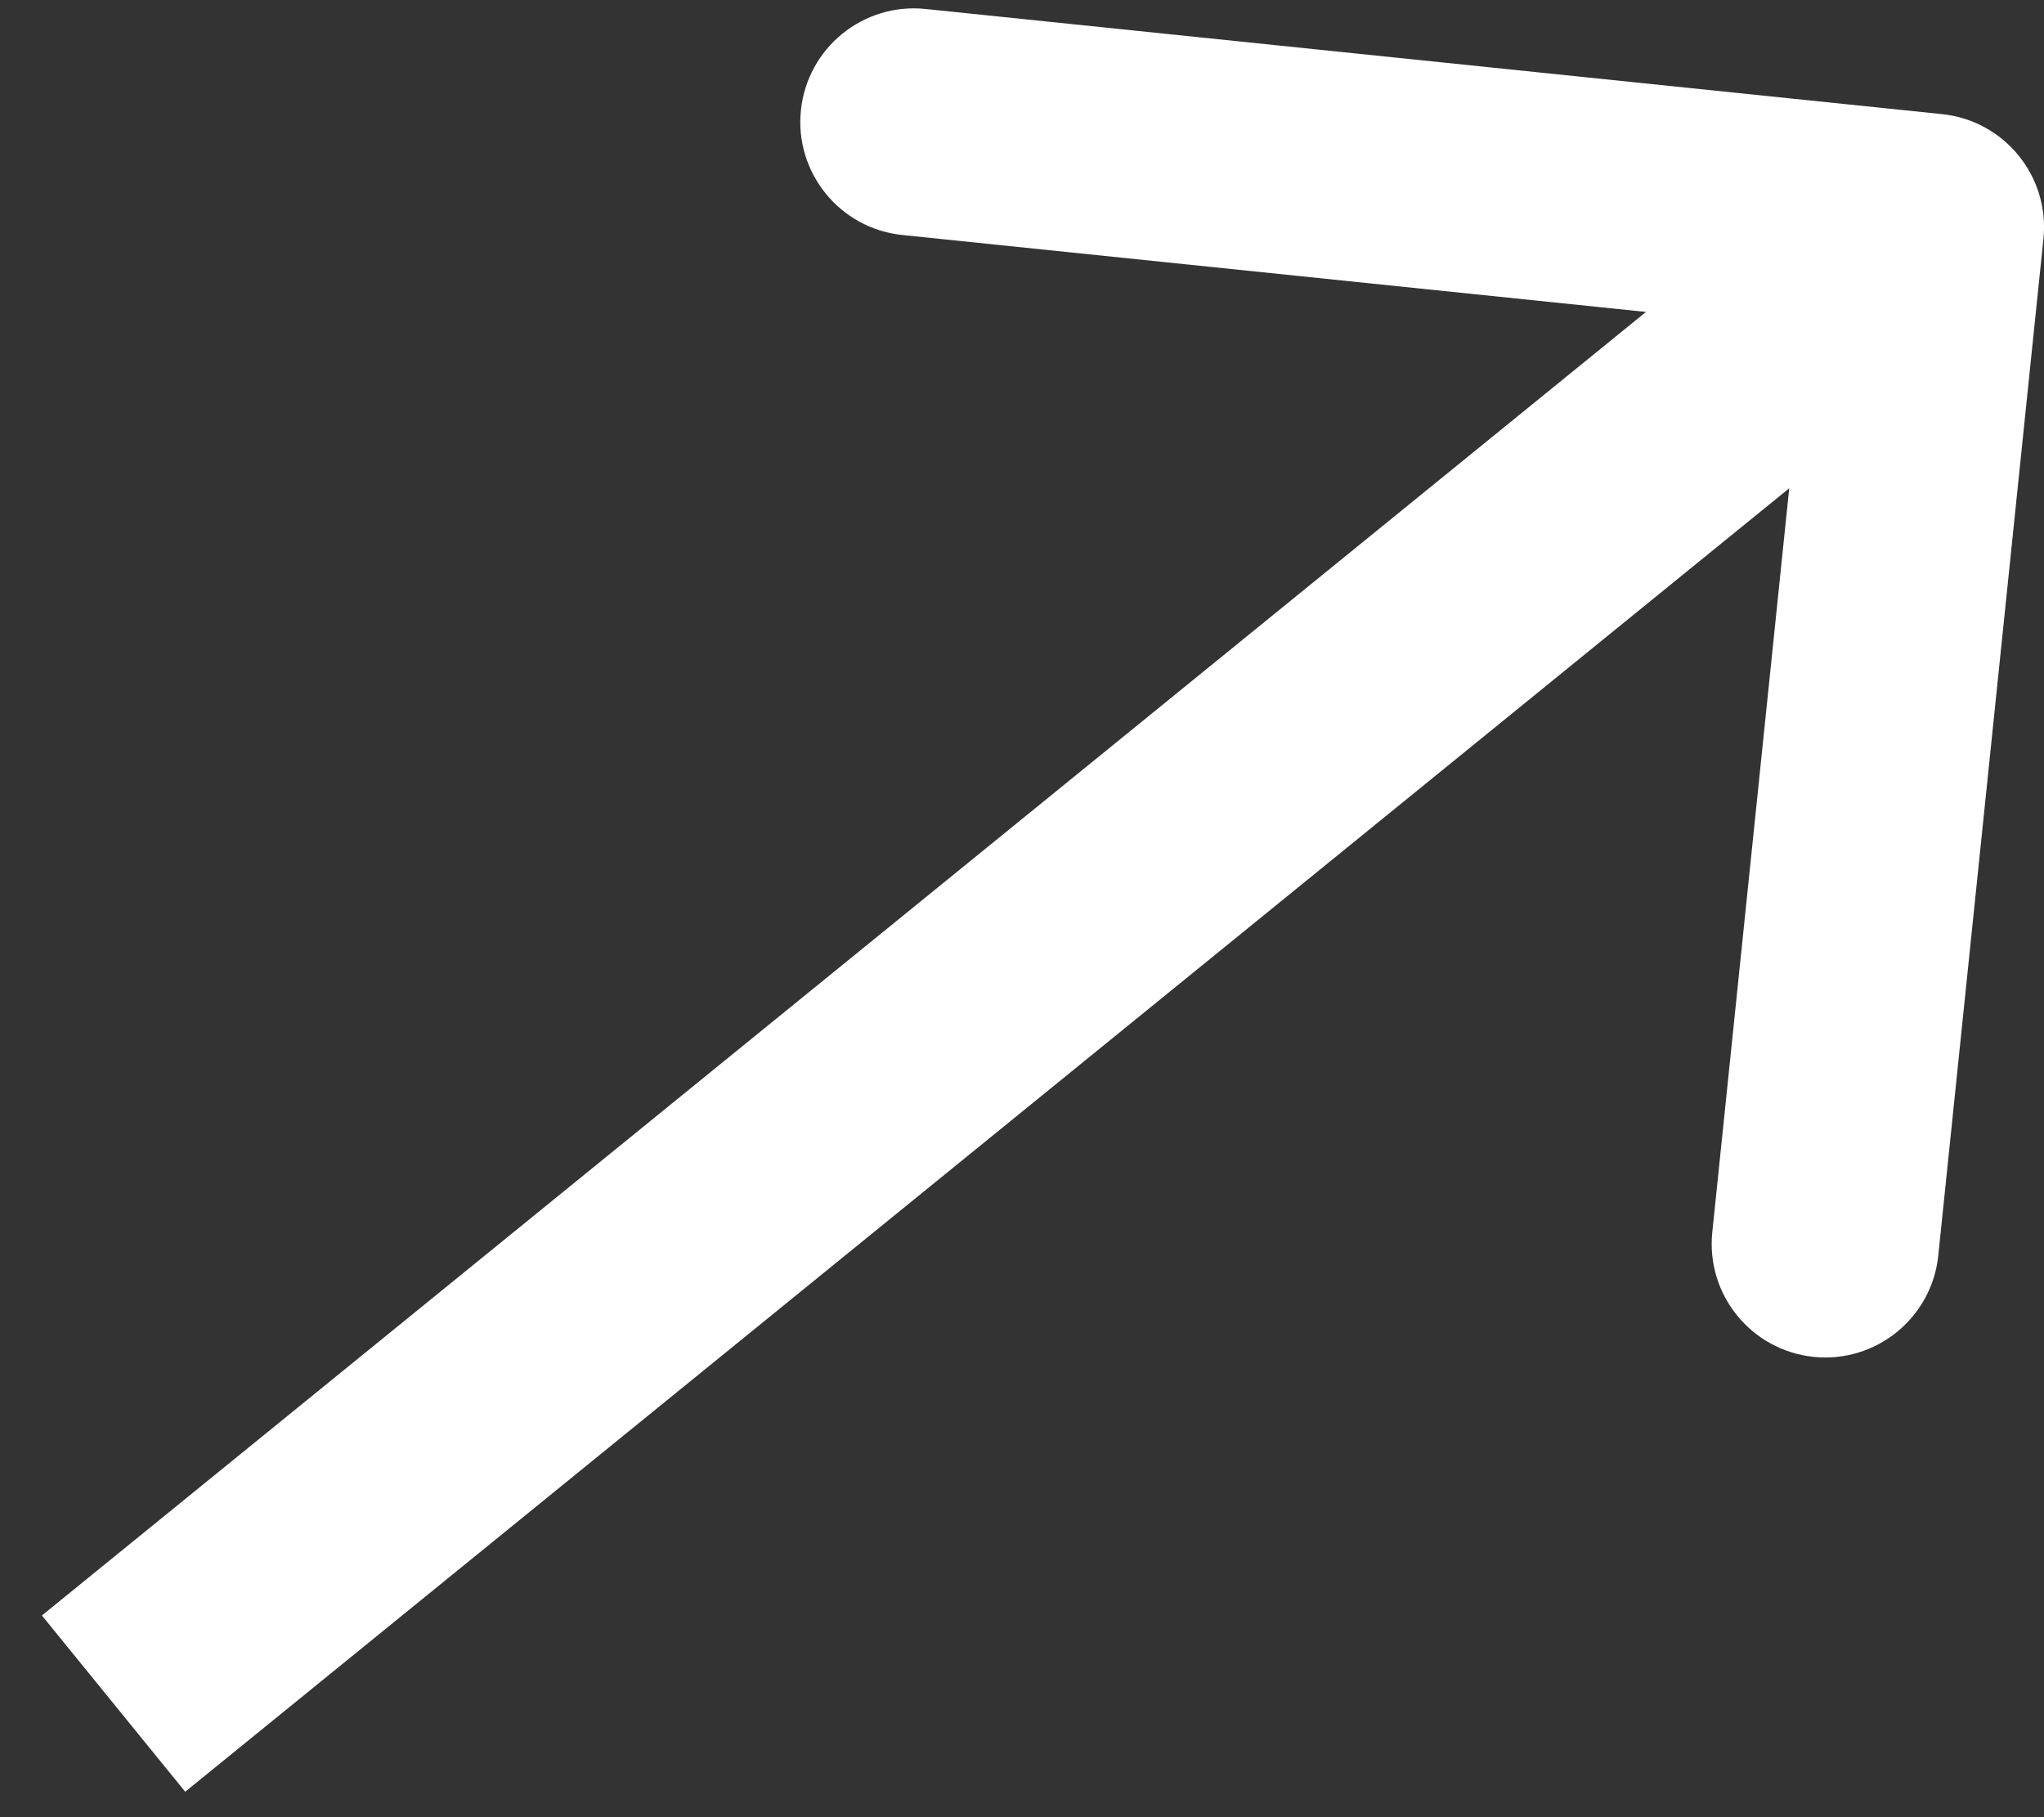<?xml version="1.0" encoding="UTF-8"?> <svg xmlns="http://www.w3.org/2000/svg" width="18" height="16" viewBox="0 0 18 16" fill="none"><rect x="0" y="0" width="18" height="16" fill="#333333" stroke="none"/><path d="M17.995 2.103C18.052 1.554 17.652 1.062 17.103 1.005L8.151 0.079C7.601 0.022 7.11 0.422 7.053 0.971C6.996 1.52 7.396 2.012 7.945 2.069L15.902 2.892L15.079 10.849C15.022 11.399 15.422 11.89 15.971 11.947C16.52 12.004 17.012 11.604 17.069 11.055L17.995 2.103ZM1 15L1.631 15.776L17.631 2.776L17 2L16.369 1.224L0.369 14.224L1 15Z" fill="white"></path></svg> 